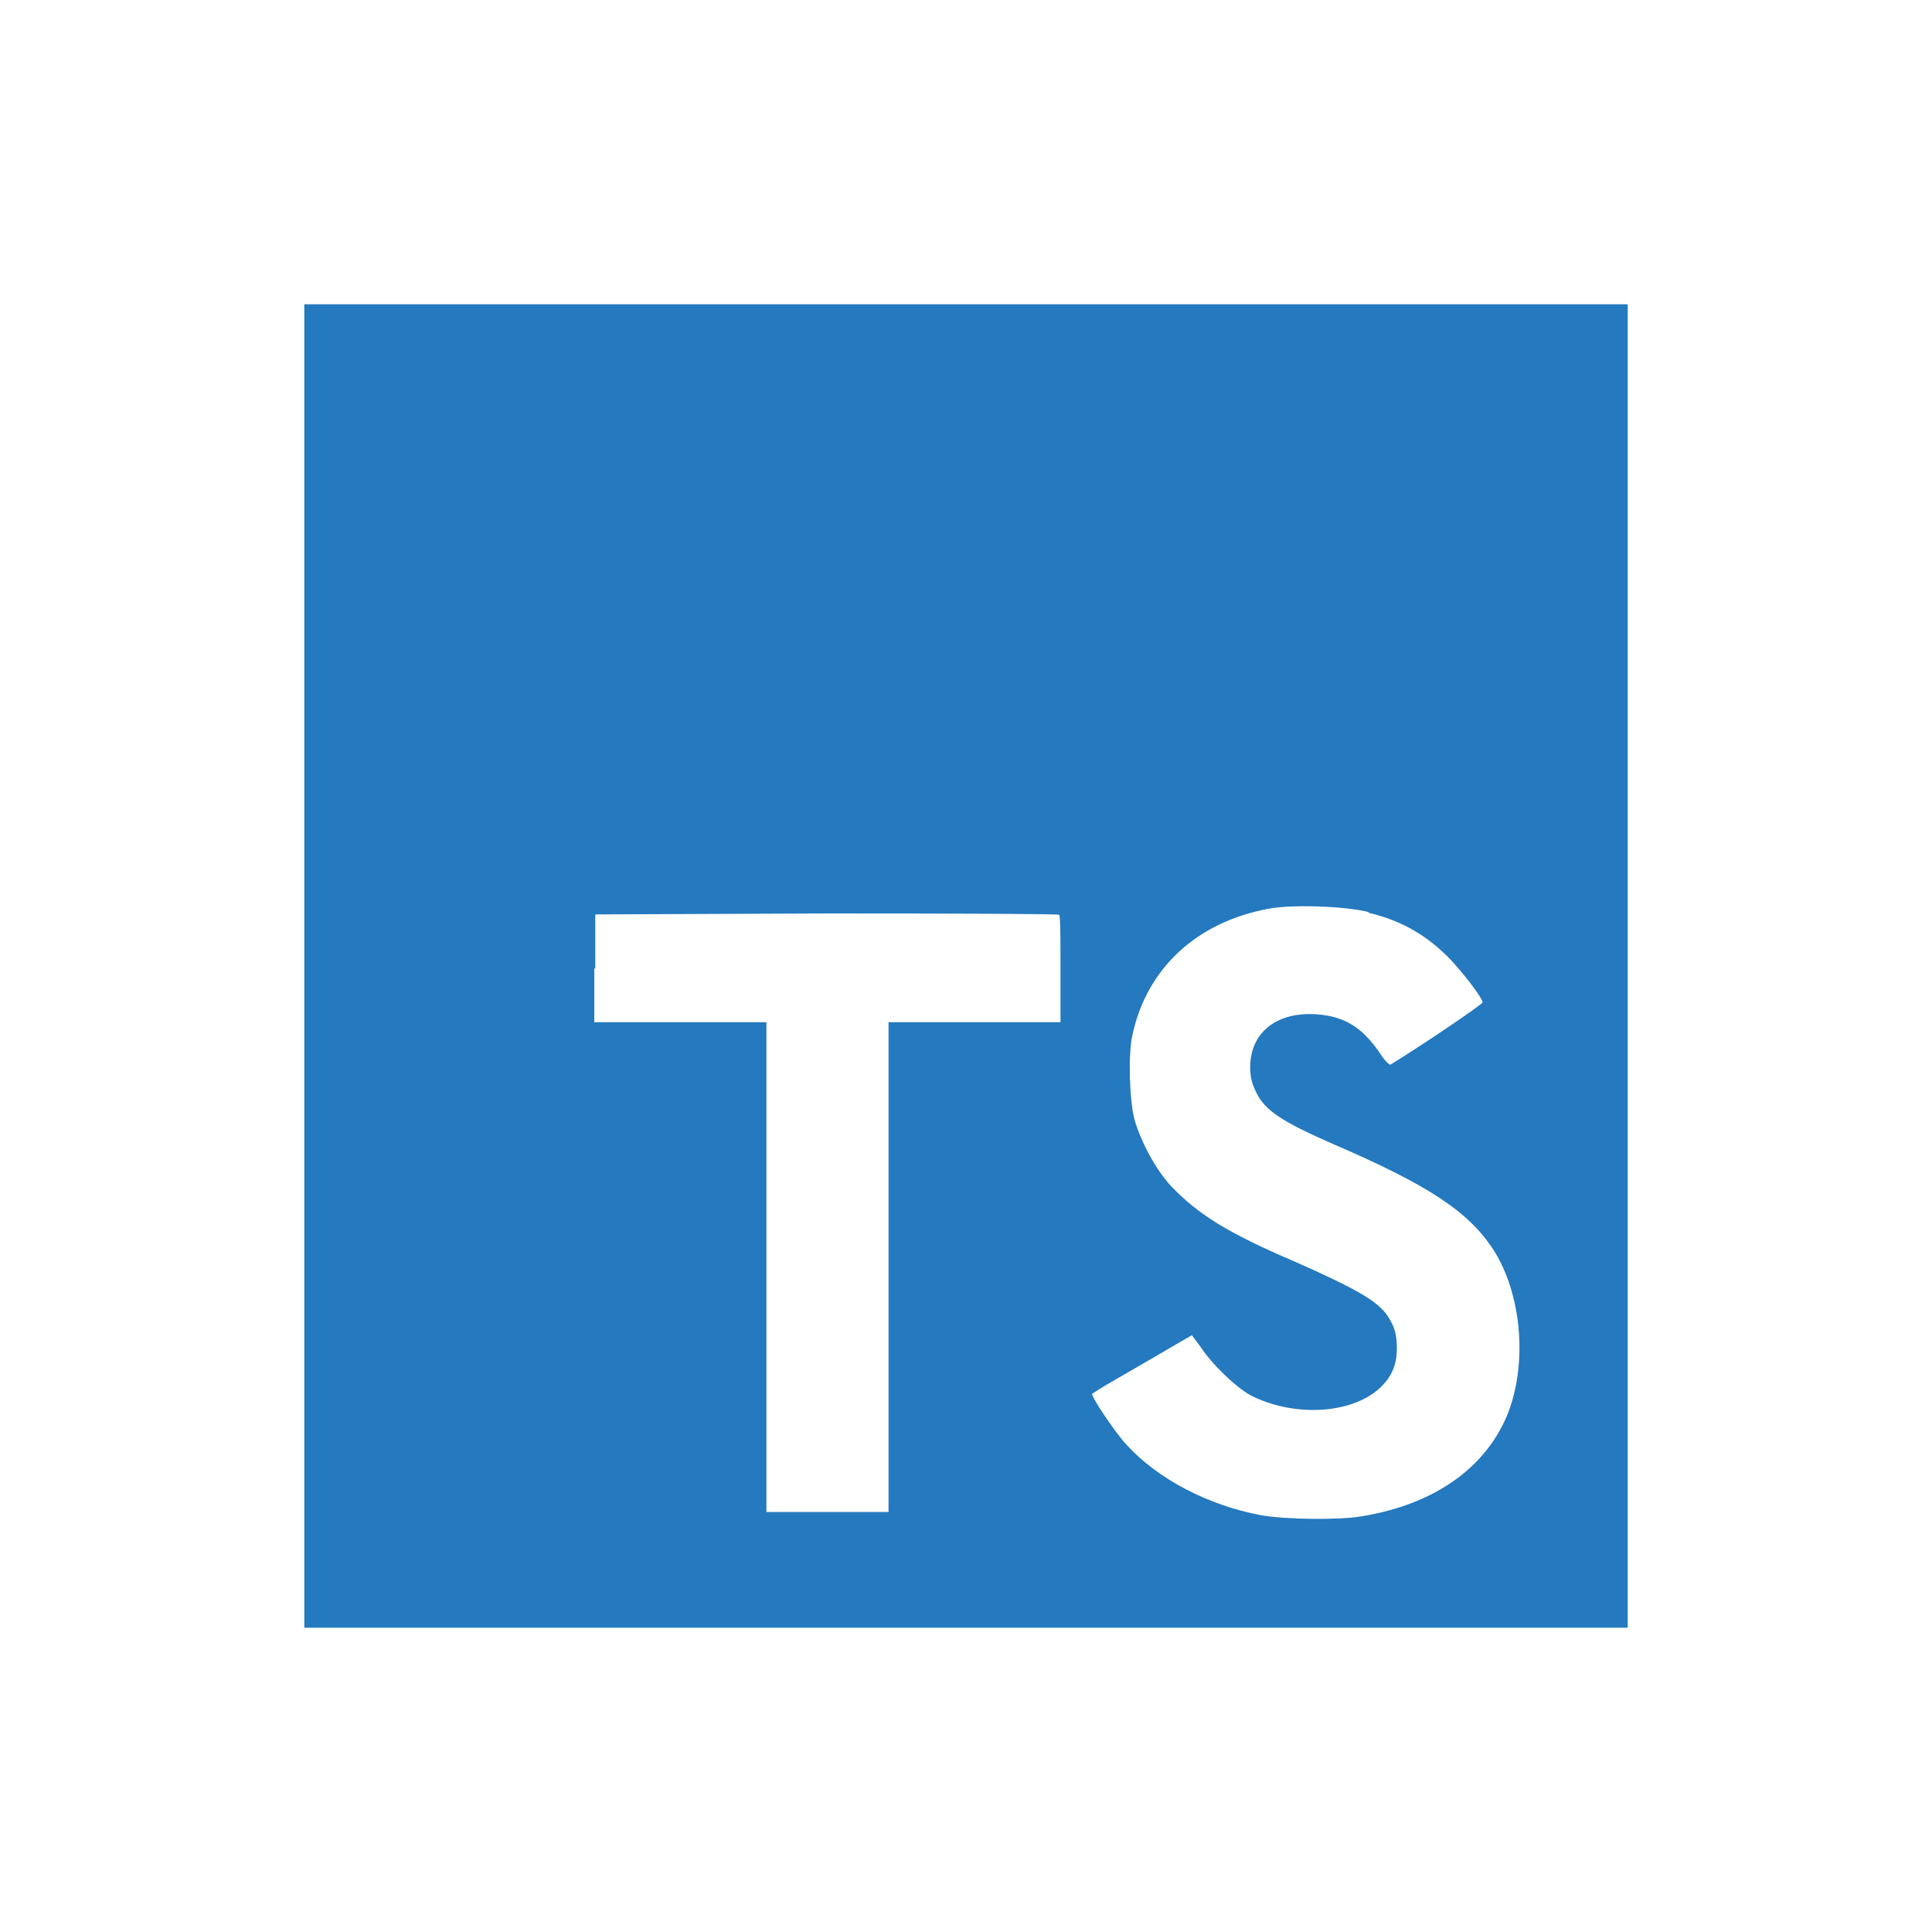 <?xml version="1.0" encoding="utf-8"?>
<!-- Generator: Adobe Illustrator 24.2.0, SVG Export Plug-In . SVG Version: 6.00 Build 0)  -->
<svg version="1.1" id="Layer_1" xmlns="http://www.w3.org/2000/svg" xmlns:xlink="http://www.w3.org/1999/xlink" x="0px" y="0px"
	 viewBox="0 0 1000 1000" style="enable-background:new 0 0 1000 1000;" xml:space="preserve">
<style type="text/css">
	.st0{fill:#2479BF;}
</style>
<path class="st0" d="M157.5,157.5v685h685v-685H157.5z M549,529.1h-89.1v253.5h-63.2V529.1h-89.1v-27.9l0.5,0.2v-28.1l119.9-0.5
	c65.9,0,120.2,0.2,120.2,0.7c0.7,0.3,0.7,12.8,0.7,28.3V529.1z M780.9,730.5c-11,28.6-37.7,48-75.9,54.3c-12,2.1-39.4,1.7-52.2-0.5
	c-27.4-5.1-53.6-18.8-69.7-36.5c-6.3-6.8-18.5-25.2-17.8-26.4l6.5-4.1l25.7-14.9l19.4-11.3l4.5,6c5.7,8.9,18.3,20.9,25.7,25
	c22.3,11.5,52.1,9.9,66.8-3.4c6.3-5.8,9.1-12,9.1-20.6c0-7.9-1.2-11.5-5.1-17.5c-5.5-7.5-16.4-13.7-47.3-27.4
	c-35.4-15.1-50.5-24.7-64.6-39.4c-8.1-8.9-15.4-22.8-18.8-34.3c-2.6-9.9-3.4-34.3-1-44c7.4-34.3,33.2-58.2,70.2-65.1
	c12-2.4,40.2-1.4,52.1,1.7l-0.3,0.3c17.5,4.1,30.8,12,42.8,24.5c6.3,6.8,15.8,18.8,16.4,21.9c0,1-29.6,21.1-47.6,32.2
	c-0.7,0.5-3.4-2.4-6.2-6.8c-8.9-12.7-18-18.2-32.2-19.2c-20.6-1.4-34.3,9.4-34.3,27.4c0,5.5,1,8.6,3.1,13
	c4.6,9.4,13.2,15.1,39.7,26.7c49,21.1,70.2,34.9,83.1,54.8C787.4,669.4,790.6,704.3,780.9,730.5z"/>
</svg>
